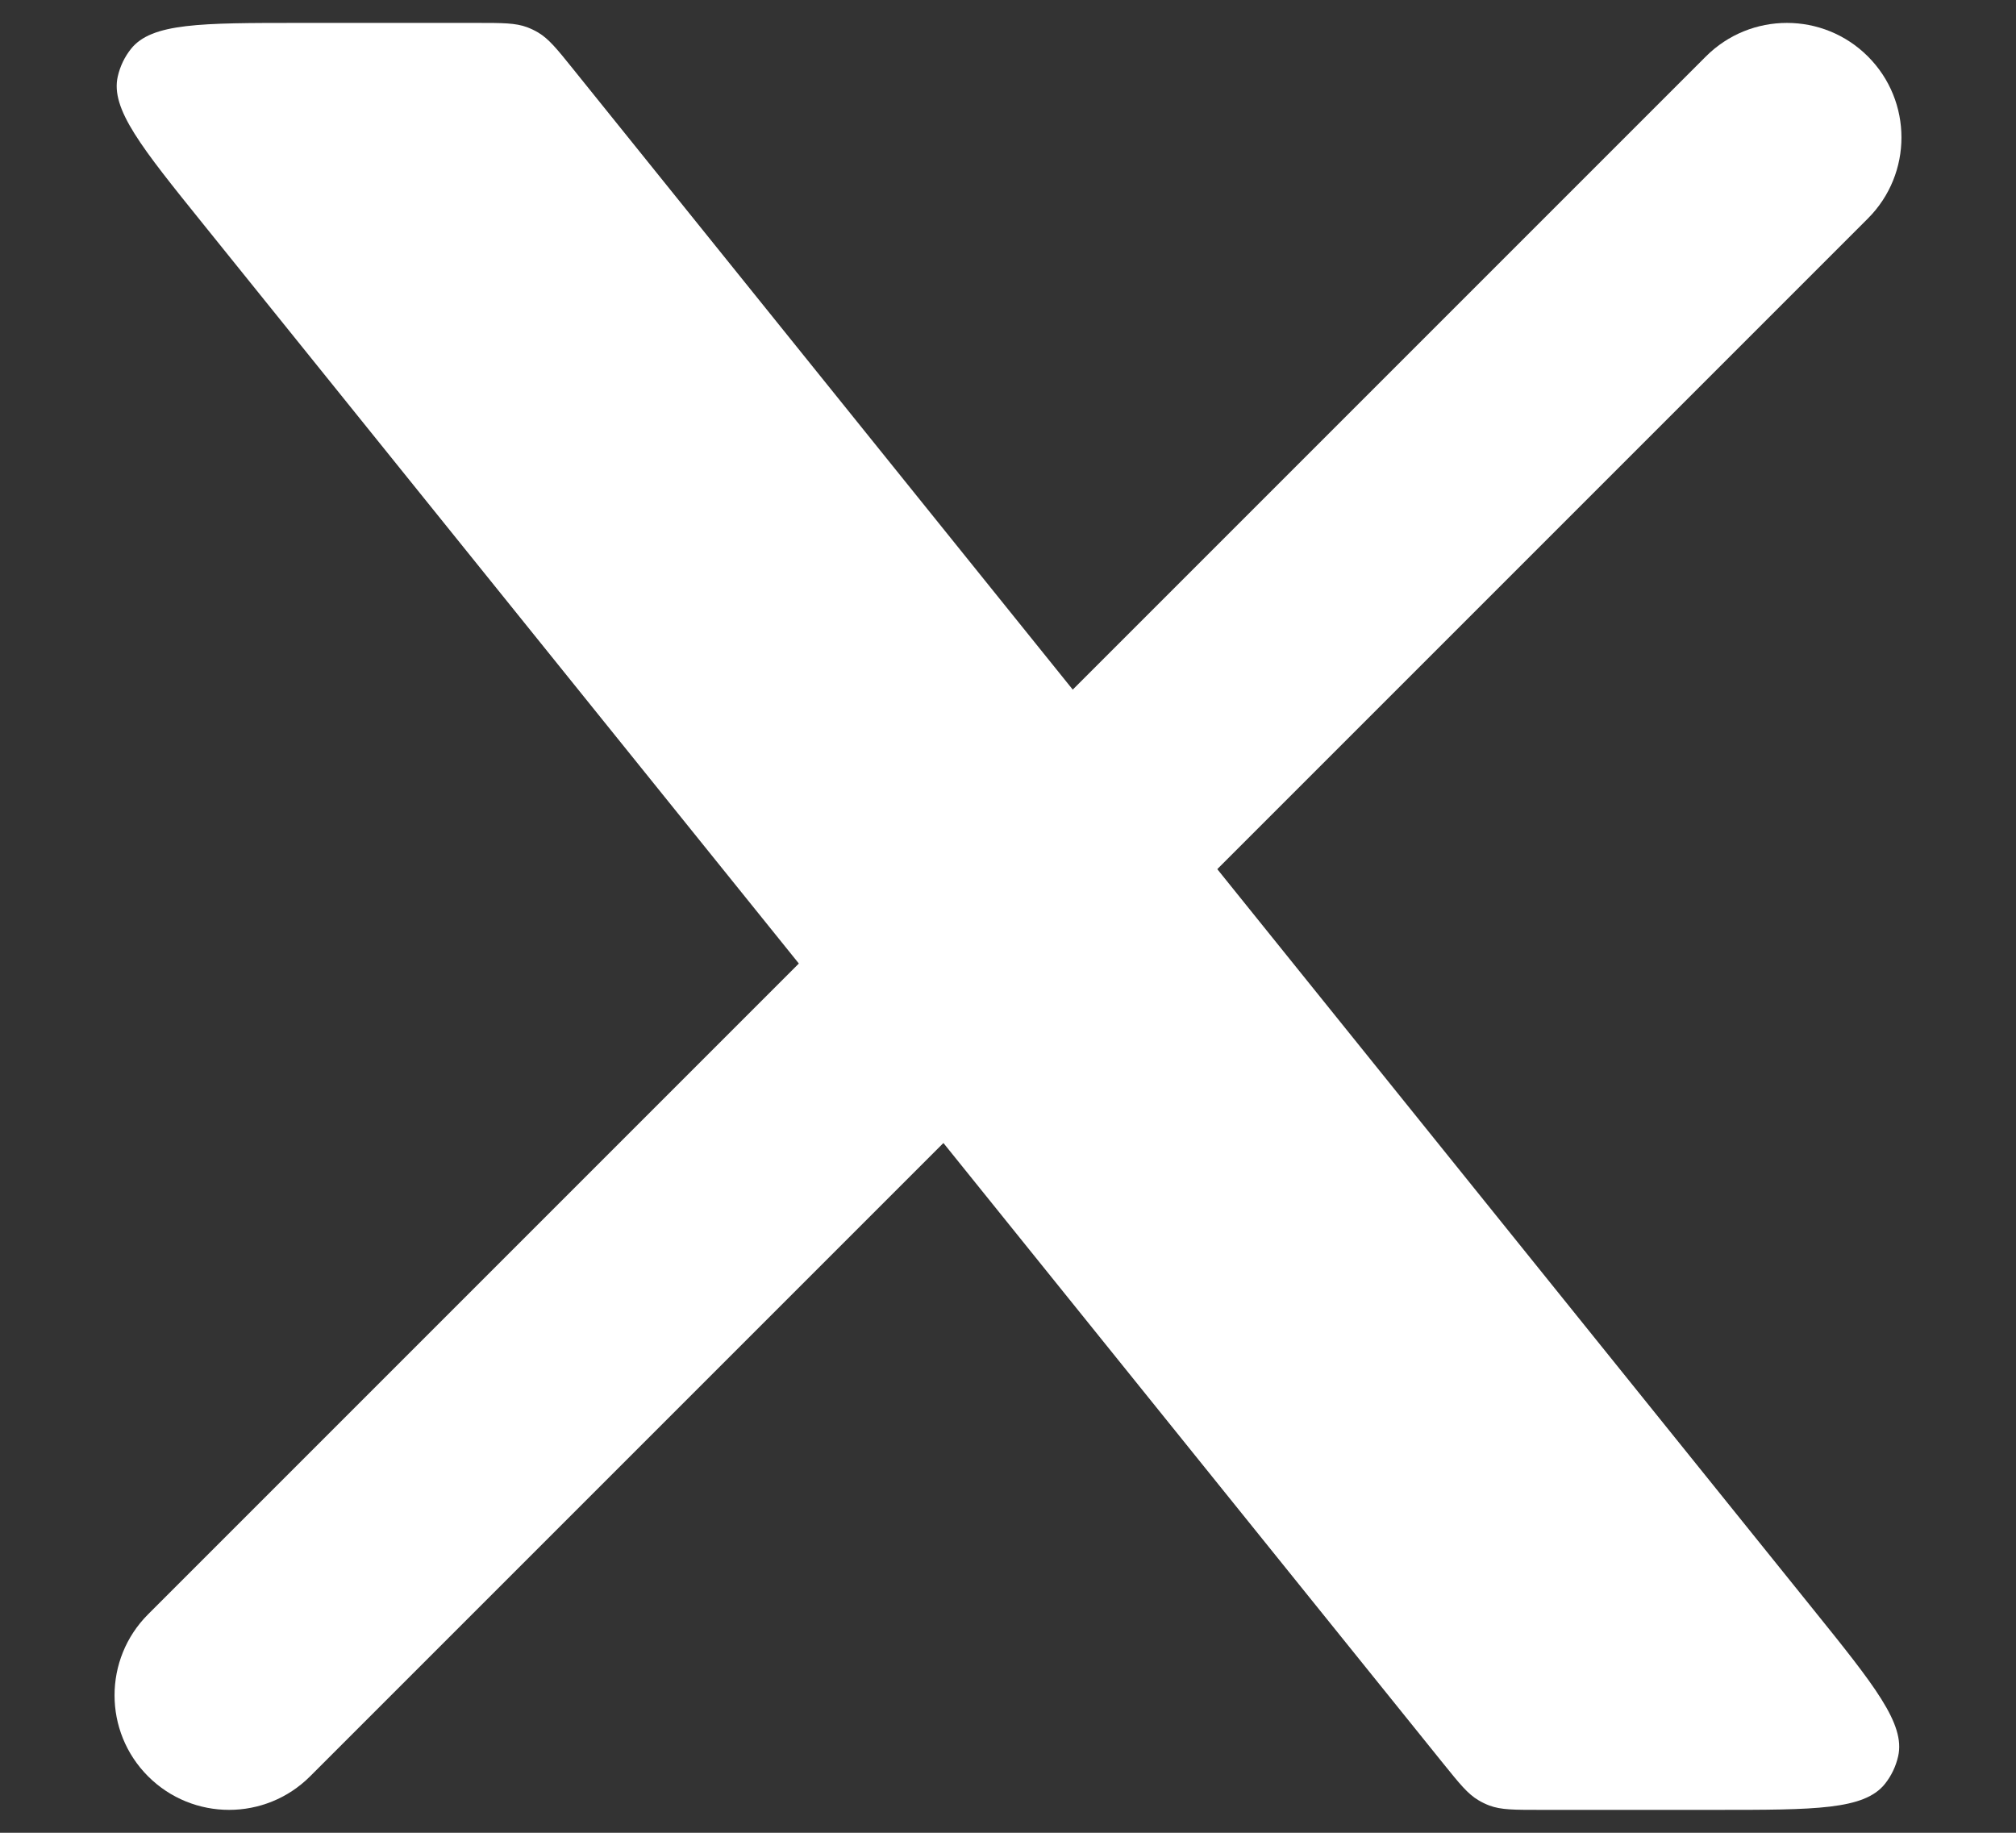 <svg width="22" height="20" viewBox="0 0 22 20" fill="none" xmlns="http://www.w3.org/2000/svg">
<rect x="0" y="0" width="22" height="20" fill="#333333" stroke="none"/>
<path d="M1.616 17.616C1.128 18.104 1.128 18.896 1.616 19.384C2.104 19.872 2.896 19.872 3.384 19.384L1.616 17.616ZM20.384 2.384C20.872 1.896 20.872 1.104 20.384 0.616C19.896 0.128 19.104 0.128 18.616 0.616L20.384 2.384ZM3.384 19.384L10.884 11.884L9.116 10.116L1.616 17.616L3.384 19.384ZM12.884 9.884L20.384 2.384L18.616 0.616L11.116 8.116L12.884 9.884Z" fill="white"/>
<path d="M5.203 0.25H3.27C2.193 0.25 1.654 0.25 1.429 0.534C1.359 0.622 1.31 0.725 1.285 0.835C1.205 1.189 1.543 1.608 2.219 2.447L15.752 19.247C15.929 19.466 16.017 19.576 16.134 19.645C16.172 19.668 16.212 19.687 16.254 19.703C16.381 19.75 16.522 19.75 16.804 19.75H18.729C19.806 19.75 20.344 19.75 20.57 19.466C20.64 19.378 20.689 19.275 20.714 19.165C20.794 18.812 20.456 18.392 19.78 17.553L6.254 0.753C6.078 0.534 5.989 0.424 5.873 0.355C5.834 0.332 5.794 0.313 5.752 0.297C5.625 0.25 5.485 0.25 5.203 0.25Z" fill="white"/>
</svg>
